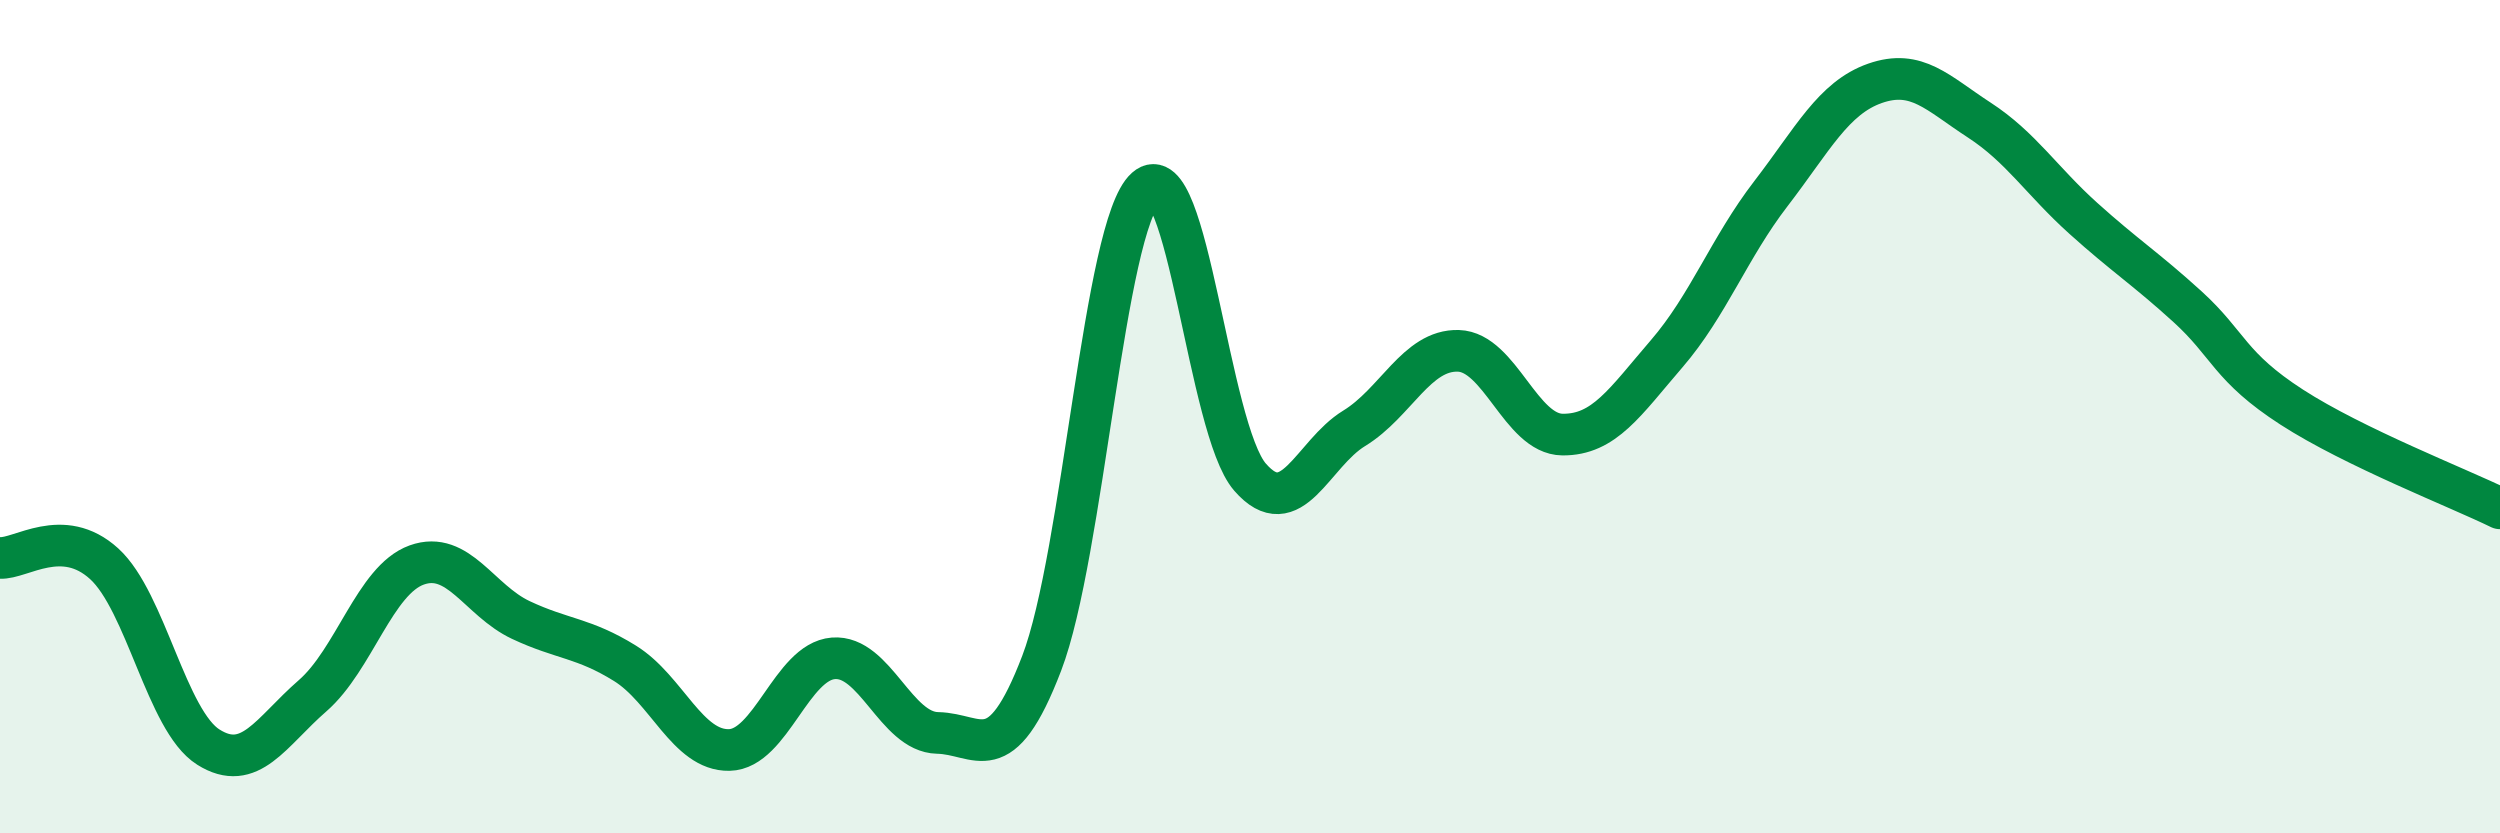 
    <svg width="60" height="20" viewBox="0 0 60 20" xmlns="http://www.w3.org/2000/svg">
      <path
        d="M 0,13.39 C 0.5,13.42 1.5,12.62 2.5,13.53 C 3.5,14.44 4,17.3 5,17.93 C 6,18.56 6.5,17.57 7.5,16.7 C 8.5,15.83 9,13.92 10,13.56 C 11,13.2 11.5,14.41 12.5,14.88 C 13.5,15.35 14,15.3 15,15.92 C 16,16.54 16.5,18.02 17.5,18 C 18.5,17.98 19,15.88 20,15.8 C 21,15.72 21.5,17.57 22.5,17.59 C 23.5,17.61 24,18.53 25,15.92 C 26,13.31 26.5,5.41 27.5,4.52 C 28.5,3.63 29,10.3 30,11.45 C 31,12.6 31.5,10.89 32.5,10.28 C 33.5,9.67 34,8.39 35,8.42 C 36,8.45 36.5,10.42 37.5,10.43 C 38.5,10.44 39,9.65 40,8.49 C 41,7.33 41.5,5.95 42.5,4.65 C 43.5,3.35 44,2.35 45,2 C 46,1.65 46.5,2.23 47.5,2.88 C 48.5,3.53 49,4.34 50,5.24 C 51,6.14 51.5,6.45 52.5,7.36 C 53.5,8.27 53.5,8.8 55,9.77 C 56.5,10.74 59,11.71 60,12.2L60 20L0 20Z"
        fill="#008740"
        opacity="0.1"
        stroke-linecap="round"
        stroke-linejoin="round"
      />
      <path
        d="M 0,13.39 C 0.5,13.42 1.5,12.62 2.5,13.53 C 3.5,14.44 4,17.3 5,17.93 C 6,18.56 6.5,17.57 7.5,16.7 C 8.5,15.83 9,13.92 10,13.56 C 11,13.2 11.5,14.41 12.5,14.88 C 13.5,15.35 14,15.3 15,15.92 C 16,16.54 16.5,18.02 17.5,18 C 18.5,17.98 19,15.88 20,15.8 C 21,15.72 21.5,17.57 22.5,17.59 C 23.5,17.61 24,18.53 25,15.92 C 26,13.31 26.5,5.41 27.5,4.52 C 28.5,3.63 29,10.3 30,11.45 C 31,12.6 31.5,10.89 32.5,10.28 C 33.5,9.67 34,8.39 35,8.42 C 36,8.45 36.5,10.42 37.5,10.43 C 38.5,10.44 39,9.65 40,8.49 C 41,7.33 41.5,5.95 42.5,4.65 C 43.5,3.35 44,2.35 45,2 C 46,1.65 46.5,2.23 47.5,2.88 C 48.5,3.53 49,4.34 50,5.24 C 51,6.14 51.5,6.45 52.5,7.36 C 53.5,8.27 53.5,8.8 55,9.77 C 56.5,10.74 59,11.71 60,12.2"
        stroke="#008740"
        stroke-width="1"
        fill="none"
        stroke-linecap="round"
        stroke-linejoin="round"
      />
    </svg>
  